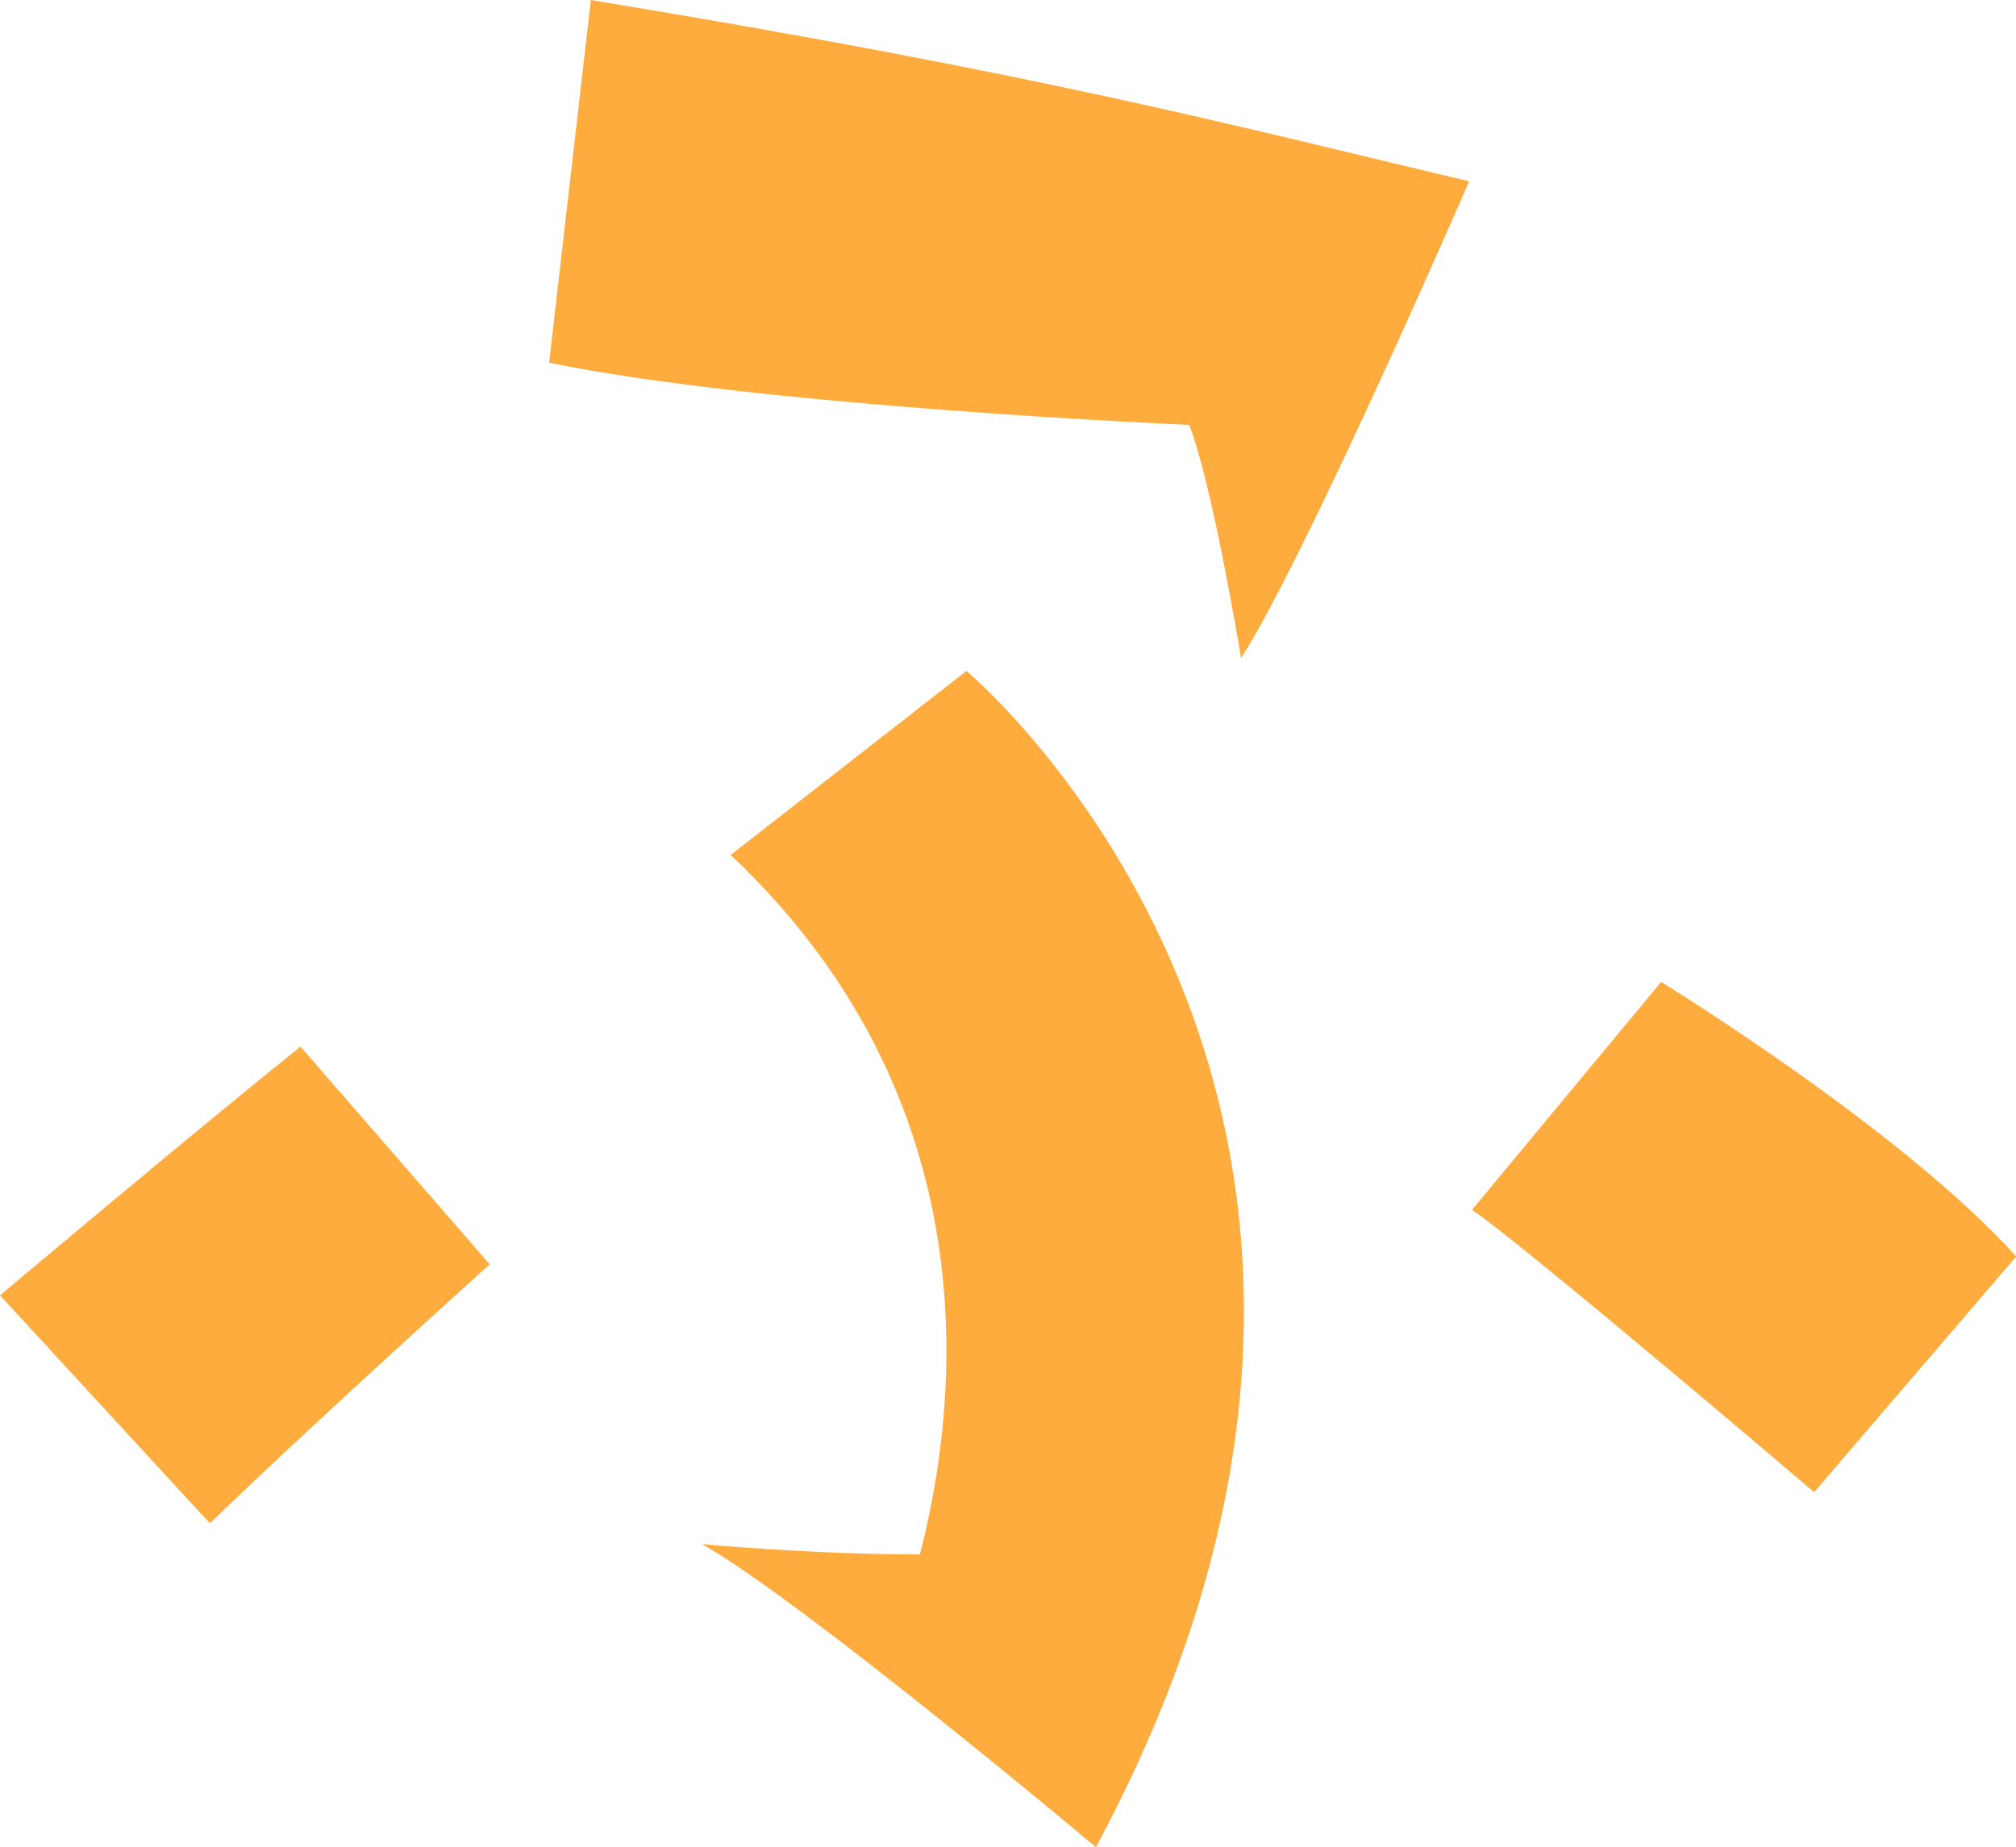 <?xml version="1.0" encoding="UTF-8"?>
<svg id="_レイヤー_2" data-name="レイヤー 2" xmlns="http://www.w3.org/2000/svg" viewBox="0 0 105.26 96.47">
  <defs>
    <style>
      .cls-1 {
        fill: #ffac3f;
        stroke-width: 0px;
      }
    </style>
  </defs>
  <g id="header">
    <path class="cls-1" d="m10.96,79.56L0,67.65s10.28-8.66,15.69-12.99l9.88,11.37s-9.61,8.66-14.61,13.53ZM76.71,9.47s-8.52,19.62-11.91,24.9c0,0-1.49-9.07-2.71-12.18,0,0-22.33-.95-33.42-3.25L30.85,0c23.81,3.92,33.28,6.49,45.87,9.47Zm-28.68,71.71c1.49-5.82,4.74-22.73-9.88-36.53l12.31-9.61s27.47,22.87,6.76,61.43c0,0-15.29-12.85-20.57-15.83,0,0,5.68.54,11.37.54Zm38.7-29.9s12.58,7.71,18.54,14.34l-10.55,12.31s-14.75-12.58-17.86-14.75l9.88-11.91Z"/>
  </g>
</svg>